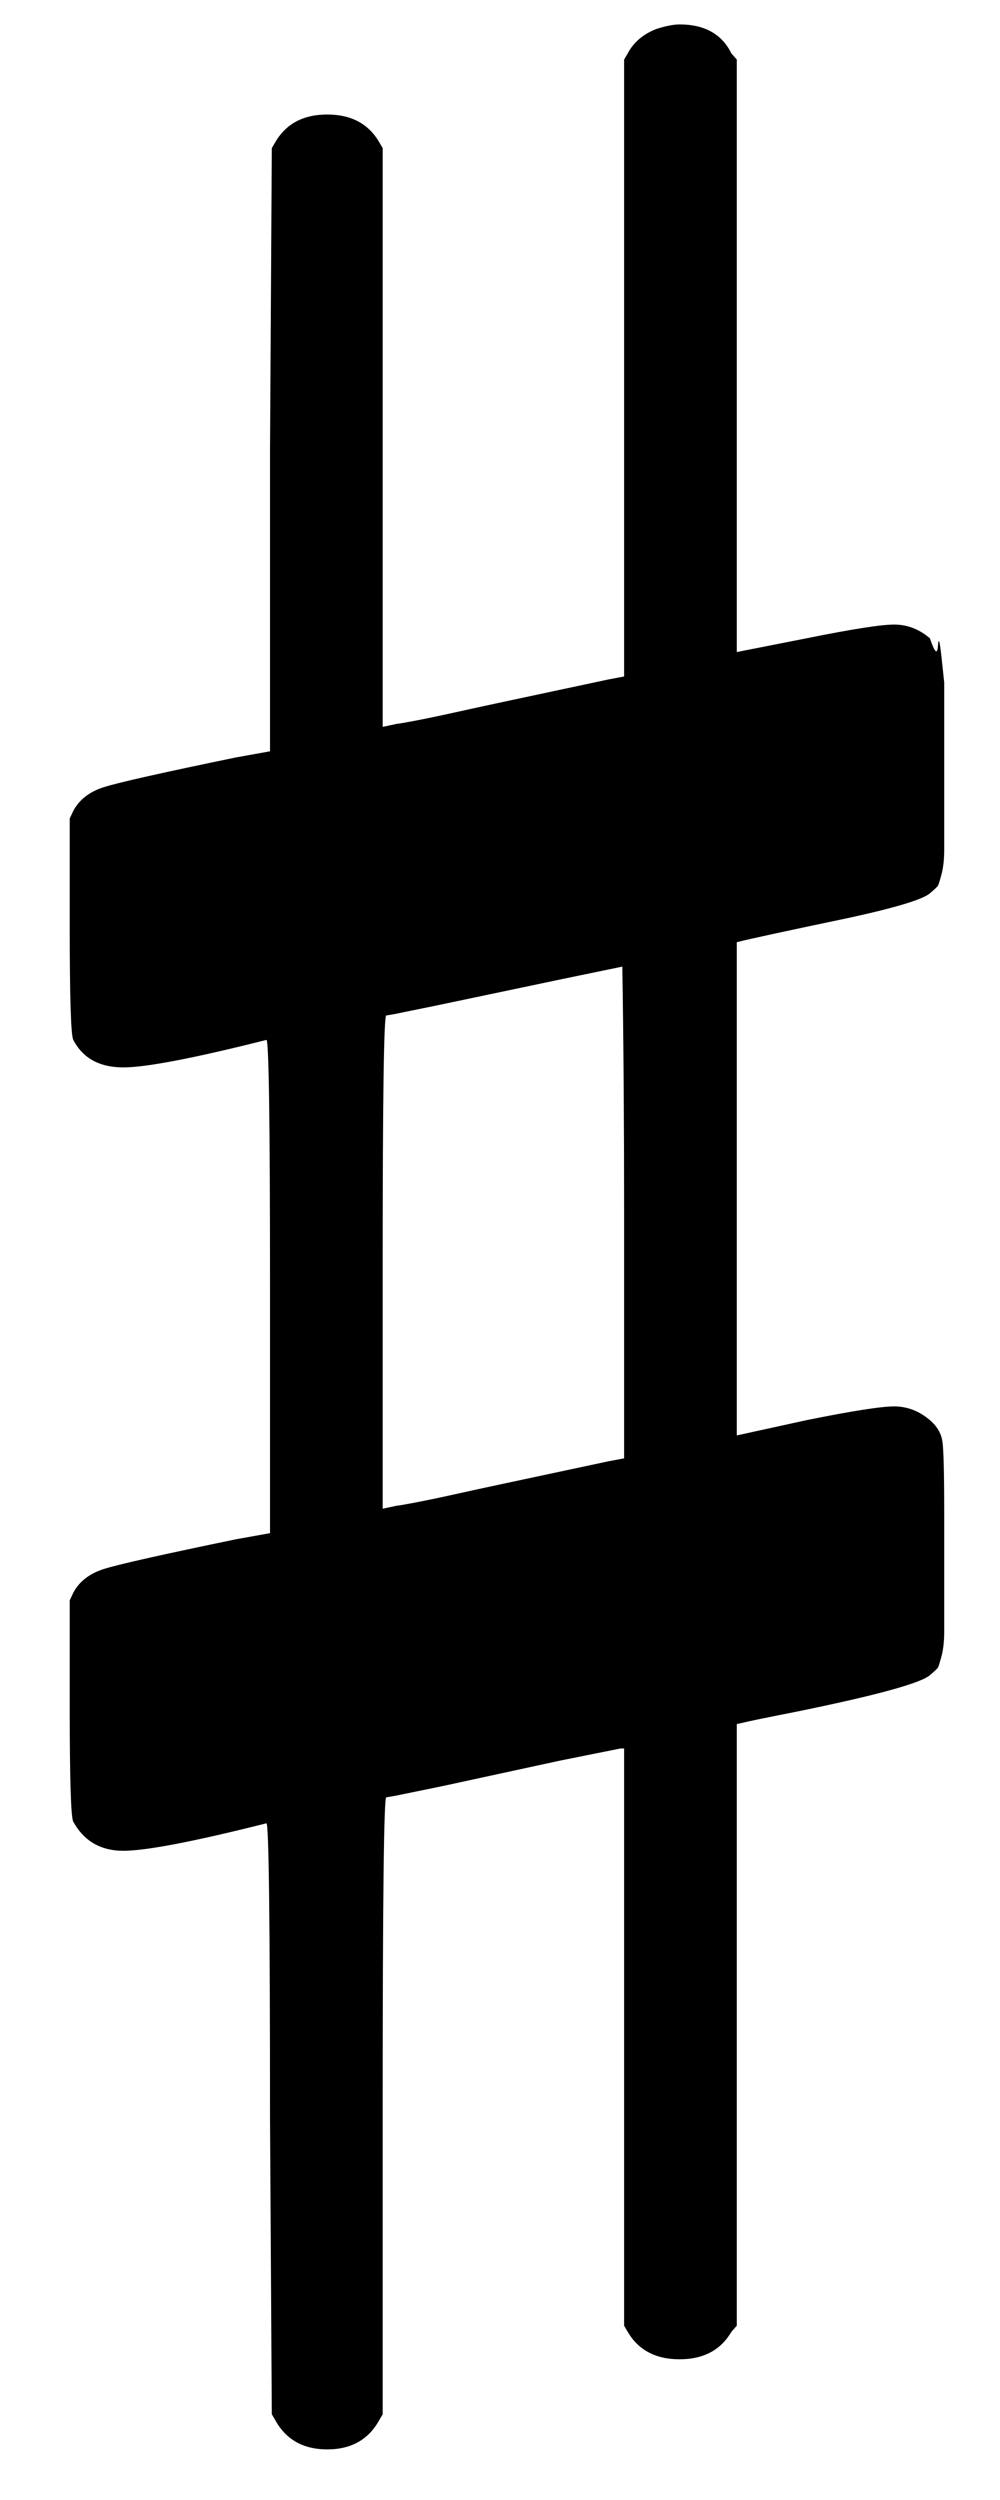 <?xml version="1.0" encoding="utf-8"?>
<svg viewBox="0 0 400 1000" xmlns="http://www.w3.org/2000/svg">
  <path d="M 27.889 370.156 C 27.889 399.067 28.368 414.339 29.32 415.966 C 33.136 423.298 39.812 426.961 49.35 426.961 C 58.409 426.961 77.485 423.298 106.577 415.966 C 107.53 415.966 108.006 448.748 108.006 514.31 L 108.006 613.263 L 94.415 615.706 C 64.848 621.816 47.202 625.785 41.48 627.617 C 35.757 629.449 31.704 632.605 29.32 637.085 L 27.889 640.14 L 27.889 682.895 C 27.889 711.81 28.368 727.078 29.32 728.708 C 33.611 736.444 40.287 740.315 49.35 740.315 C 58.409 740.315 77.485 736.648 106.577 729.318 C 107.53 729.318 108.006 768.615 108.006 847.209 L 108.722 965.707 L 110.152 968.151 C 114.444 975.888 121.359 979.756 130.897 979.756 C 140.435 979.756 147.349 975.888 151.641 968.151 L 153.073 965.707 L 153.073 842.321 C 153.073 760.064 153.549 718.934 154.505 718.934 L 158.081 718.324 C 159.988 717.917 162.969 717.306 167.021 716.492 C 171.074 715.677 175.012 714.862 178.825 714.048 L 223.891 704.275 L 248.212 699.39 L 249.644 699.39 L 249.644 814.833 L 249.644 930.278 L 251.073 932.723 C 255.365 940.052 262.281 943.716 271.819 943.716 C 281.357 943.716 288.27 940.052 292.563 932.723 L 294.71 930.278 L 294.71 809.947 L 294.71 689.616 L 297.572 689.005 C 299.001 688.598 305.916 687.172 318.315 684.728 C 350.267 678.214 368.149 673.326 371.966 670.068 C 373.873 668.44 374.945 667.422 375.184 667.016 C 375.421 666.609 375.901 665.079 376.615 662.433 C 377.33 659.787 377.688 656.426 377.688 652.355 L 377.688 632.808 L 377.688 619.371 L 377.688 605.933 C 377.688 589.644 377.45 579.87 376.973 576.615 C 376.494 573.356 374.828 570.505 371.966 568.063 C 367.673 564.397 362.903 562.565 357.657 562.565 C 352.414 562.565 340.727 564.397 322.607 568.063 L 294.71 574.17 L 294.71 475.827 L 294.71 434.902 L 294.71 376.874 C 299.479 375.653 314.5 372.395 339.776 367.101 C 358.373 363.029 369.104 359.772 371.966 357.328 C 373.873 355.699 374.945 354.682 375.184 354.275 C 375.421 353.865 375.901 352.339 376.615 349.693 C 377.33 347.045 377.688 343.687 377.688 339.615 L 377.688 320.068 L 377.688 306.631 L 377.688 292.582 L 377.688 273.034 C 377.688 273.034 377.33 269.678 376.615 262.956 C 375.901 256.238 375.421 254.71 375.184 258.377 C 374.945 262.041 373.873 261.021 371.966 255.32 C 367.673 251.658 362.903 249.824 357.657 249.824 C 352.414 249.824 340.727 251.658 322.607 255.32 L 294.71 260.818 L 294.71 142.319 L 294.71 23.82 L 292.563 21.377 C 288.748 13.639 281.833 9.77 271.819 9.77 C 269.434 9.77 266.334 10.383 262.519 11.603 C 257.273 13.639 253.458 16.896 251.073 21.377 L 249.644 23.82 L 249.644 147.205 L 249.644 270.593 L 243.207 271.814 L 200.286 280.976 C 194.562 282.197 188.483 283.521 182.045 284.947 C 175.606 286.37 170.241 287.491 165.949 288.307 C 161.657 289.12 159.273 289.526 158.797 289.526 L 153.073 290.749 L 153.073 175.303 L 153.073 59.247 L 151.641 56.804 C 147.349 49.476 140.435 45.809 130.897 45.809 C 121.359 45.809 114.444 49.476 110.152 56.804 L 108.722 59.247 L 108.006 180.191 L 108.006 300.521 L 94.415 302.966 C 64.848 309.073 47.202 313.044 41.48 314.878 C 35.757 316.708 31.704 319.864 29.32 324.344 L 27.889 327.398 L 27.889 370.156 Z M 153.073 505.147 C 153.073 439.178 153.549 406.194 154.505 406.194 L 158.081 405.585 C 159.988 405.176 162.969 404.566 167.021 403.75 C 171.074 402.936 175.012 402.122 178.825 401.309 L 225.321 391.535 L 248.928 386.647 C 249.407 415.966 249.644 448.748 249.644 484.99 L 249.644 583.333 L 243.207 584.553 L 200.286 593.716 C 194.562 594.939 188.483 596.261 182.045 597.687 C 175.606 599.113 170.241 600.232 165.949 601.045 C 161.657 601.86 159.273 602.267 158.797 602.267 L 153.073 603.491 L 153.073 505.147 Z"/>
</svg>